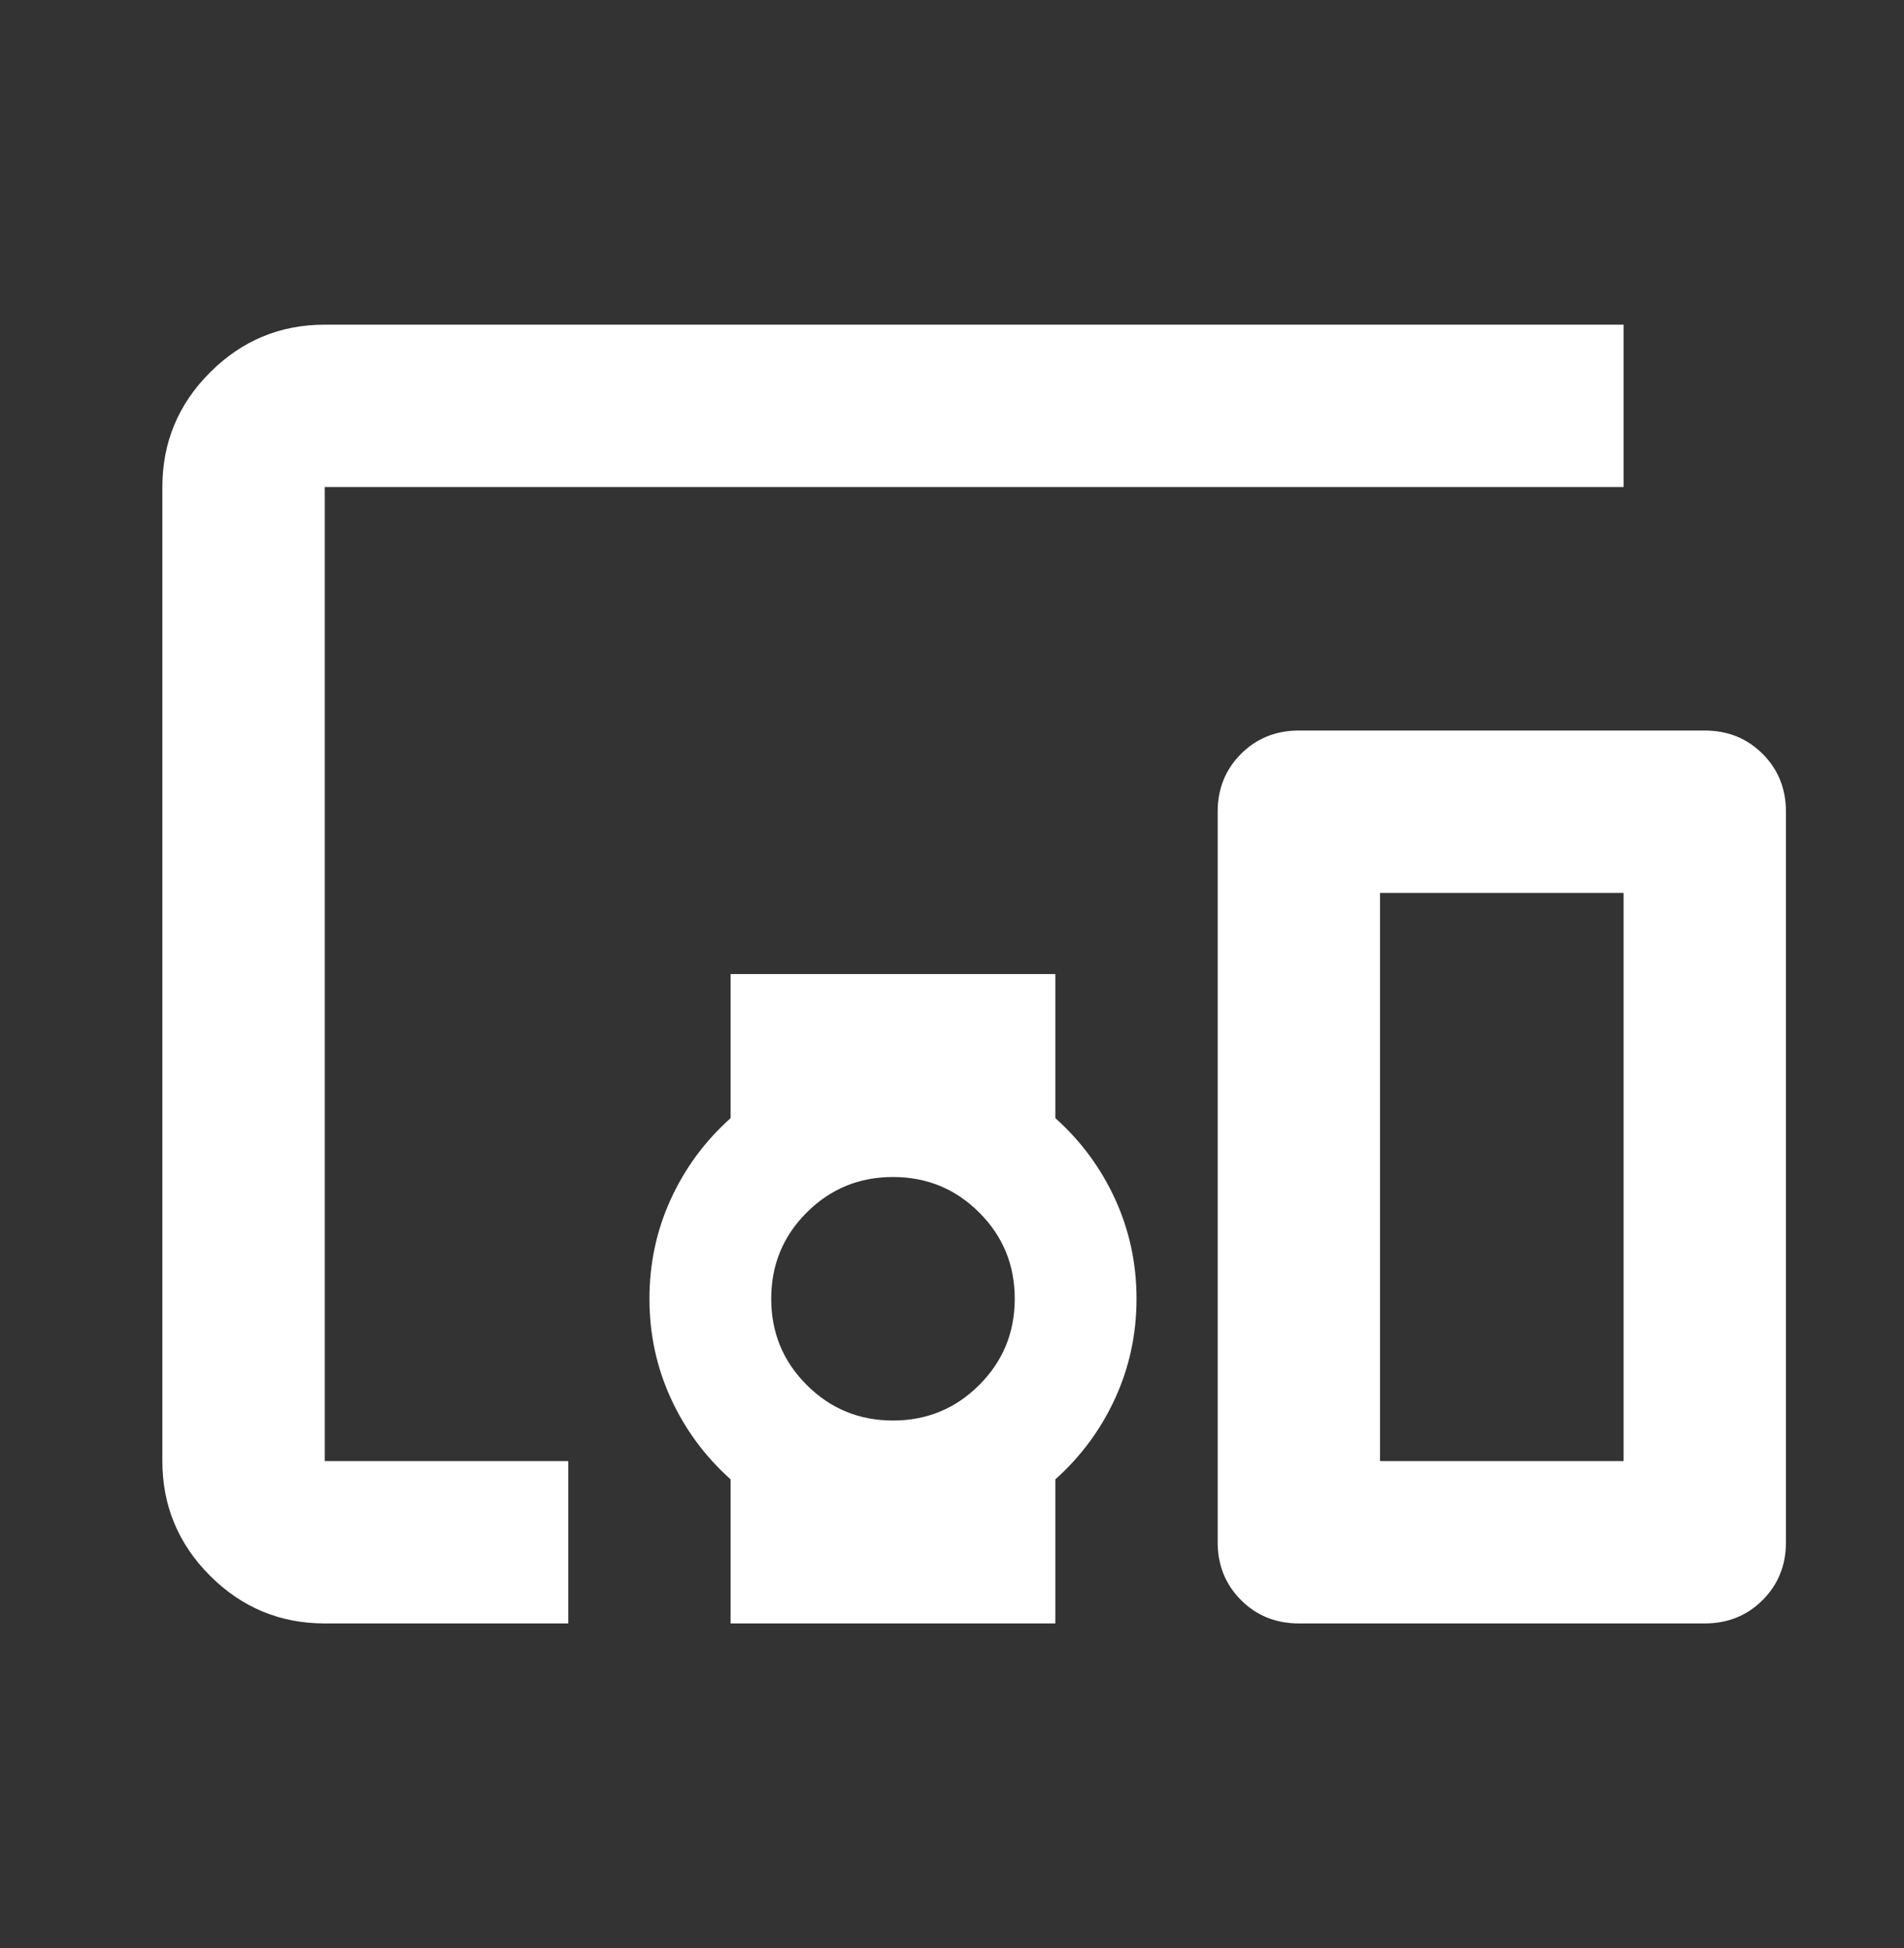 <?xml version="1.0" encoding="UTF-8"?>
<svg xmlns="http://www.w3.org/2000/svg" width="43" height="44" viewBox="0 0 43 44" fill="none">
  <rect x="0" y="0" width="43" height="44" fill="#333333" stroke="none"/>
  <mask id="mask0_2243_1674" style="mask-type:alpha" maskUnits="userSpaceOnUse" x="0" y="0" width="44" height="44">
    <rect width="44" height="44" fill="#D9D9D9"></rect>
  </mask>
  <g mask="url(#mask0_2243_1674)">
    <path d="M12.834 36.667H7.334C6.325 36.667 5.462 36.308 4.744 35.59C4.026 34.872 3.667 34.008 3.667 33V11C3.667 9.992 4.026 9.129 4.744 8.411C5.462 7.693 6.325 7.333 7.334 7.333H36.667V11H7.334V33H12.834V36.667ZM20.167 32.084C20.931 32.084 21.58 31.816 22.115 31.281C22.65 30.747 22.917 30.097 22.917 29.334C22.917 28.57 22.65 27.92 22.115 27.386C21.58 26.851 20.931 26.584 20.167 26.584C19.403 26.584 18.754 26.851 18.219 27.386C17.684 27.92 17.417 28.57 17.417 29.334C17.417 30.097 17.684 30.747 18.219 31.281C18.754 31.816 19.403 32.084 20.167 32.084ZM16.5 36.667V33.413C15.92 32.893 15.469 32.282 15.148 31.579C14.827 30.877 14.667 30.128 14.667 29.334C14.667 28.539 14.827 27.79 15.148 27.088C15.469 26.385 15.92 25.774 16.5 25.254V22H23.834V25.254C24.414 25.774 24.865 26.385 25.186 27.088C25.507 27.79 25.667 28.539 25.667 29.334C25.667 30.128 25.507 30.877 25.186 31.579C24.865 32.282 24.414 32.893 23.834 33.413V36.667H16.5ZM38.5 36.667H29.334C28.814 36.667 28.379 36.491 28.027 36.14C27.676 35.788 27.5 35.353 27.5 34.834V18.334C27.5 17.814 27.676 17.379 28.027 17.027C28.379 16.676 28.814 16.5 29.334 16.5H38.5C39.02 16.5 39.455 16.676 39.807 17.027C40.158 17.379 40.334 17.814 40.334 18.334V34.834C40.334 35.353 40.158 35.788 39.807 36.14C39.455 36.491 39.02 36.667 38.5 36.667ZM31.167 33H36.667V20.167H31.167V33Z" fill="white"></path>
  </g>
</svg>
